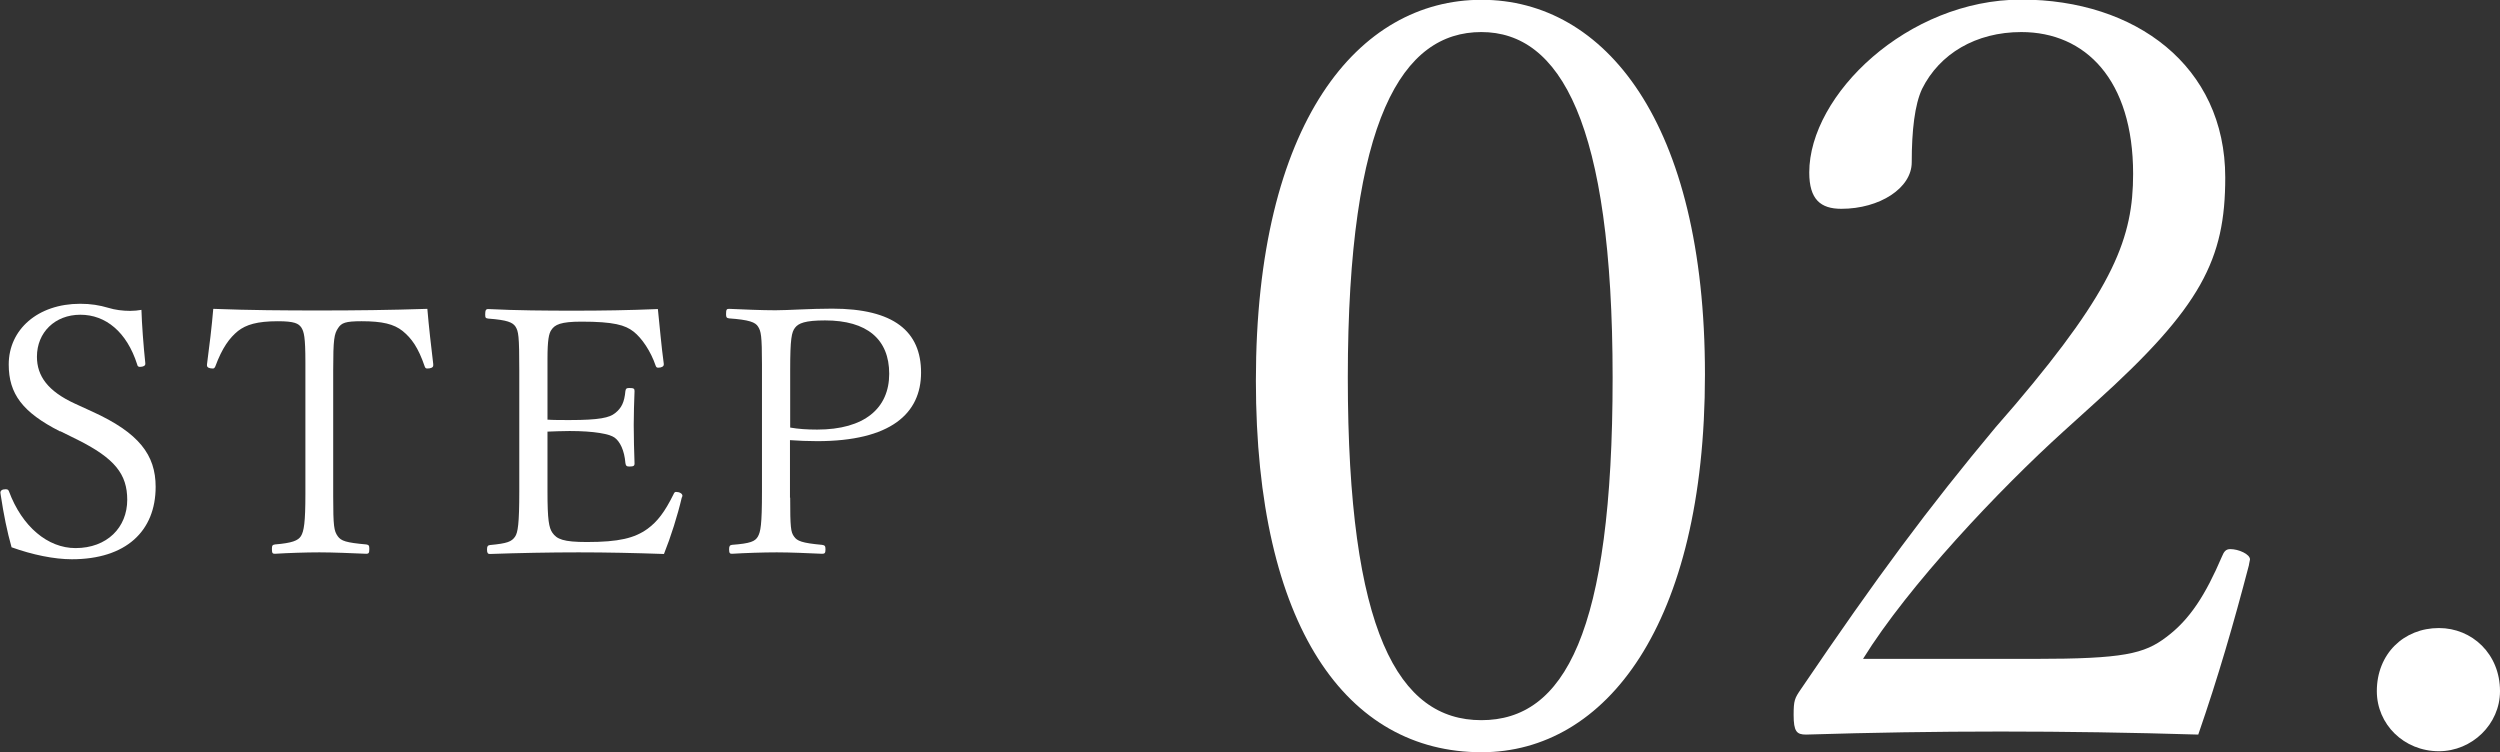 <?xml version="1.0" encoding="UTF-8"?><svg id="_レイヤー_2" xmlns="http://www.w3.org/2000/svg" viewBox="0 0 123.2 37.07"><rect x="0" y="0" width="123.2" height="37.07" fill="#333333" stroke="none"/><defs><style>.cls-1{fill:#fff;}</style></defs><g id="_レイヤー_18"><path class="cls-1" d="M84.02,18.46c0,12.34-4.89,18.61-11.01,18.61-6.63,0-11.12-6.17-11.12-18.31,0-12.75,5.05-18.77,11.12-18.77s11.01,6.02,11.01,18.46ZM66.42,18.61c0,12.54,2.5,16.88,6.58,16.88s6.47-4.28,6.47-16.88-2.6-17.03-6.47-17.03-6.58,4.23-6.58,17.03Z"/><path class="cls-1" d="M110.83,27.84c-.76,2.91-1.53,5.56-2.5,8.36-3.31-.1-6.53-.15-9.74-.15s-6.32.05-9.59.15c-.46,0-.61-.15-.61-.97,0-.71.05-.82.36-1.27,3.77-5.56,6.27-8.92,9.59-12.9l.97-1.12c4.89-5.76,5.81-8.26,5.81-11.37,0-4.64-2.35-6.99-5.51-6.99-2.24,0-4.03,1.07-4.89,2.8-.36.77-.51,2.04-.51,3.62,0,1.27-1.58,2.29-3.47,2.29-1.02,0-1.58-.46-1.58-1.79,0-3.82,4.84-8.52,10.45-8.52s10.05,3.26,10.05,8.77c0,4.03-1.17,6.37-6.38,11.07l-1.58,1.43c-3.16,2.86-7.65,7.6-9.89,11.22h8.46c4.38,0,5.4-.25,6.48-1.07,1.17-.87,1.94-2.09,2.75-3.98.1-.25.2-.36.41-.36.41,0,.97.25.97.51l-.05.25Z"/><path class="cls-1" d="M123.2,34.06c0,1.63-1.38,2.96-3.01,2.96-1.73,0-3.06-1.33-3.06-2.96,0-1.84,1.33-3.11,3.06-3.11,1.63,0,3.01,1.27,3.01,3.11Z"/><path class="cls-1" d="M2.96,21.26c-1.85-.94-2.53-1.85-2.53-3.3,0-1.72,1.43-2.99,3.52-2.99.53,0,.95.07,1.39.2.32.1.71.15,1.07.15.2,0,.39-.02.56-.05.02.7.1,1.77.19,2.62v.05c0,.08-.1.14-.27.14-.08,0-.12-.05-.13-.12-.51-1.6-1.55-2.45-2.8-2.45s-2.14.87-2.14,2.07c0,.95.54,1.7,1.87,2.31l.85.39c2.31,1.05,3.13,2.14,3.13,3.71,0,2.18-1.46,3.57-4.13,3.57-.87,0-1.94-.22-2.97-.59-.22-.78-.39-1.62-.53-2.55l-.02-.14c0-.1.08-.17.25-.17.1,0,.14.02.17.1.65,1.75,1.92,2.8,3.28,2.8,1.56,0,2.55-1.02,2.55-2.38,0-1.26-.61-2.04-2.45-2.96l-.85-.42Z"/><path class="cls-1" d="M10.2,17.96c.12-.9.24-1.9.31-2.74,1.83.07,3.52.08,5.25.08s3.47-.02,5.3-.08c.07.85.19,1.89.29,2.72v.07c0,.1-.12.15-.29.15-.07,0-.1-.02-.13-.1-.32-.94-.65-1.39-1.09-1.75-.43-.34-.99-.48-2.02-.48-.8,0-.99.08-1.16.34-.19.29-.24.53-.24,2.07v6.22c0,1.48.04,1.7.22,1.96.17.24.41.32,1.41.41.12.02.15.05.15.22,0,.2-.03.24-.15.24-.7-.03-1.65-.07-2.31-.07s-1.56.03-2.19.07c-.12,0-.15-.03-.15-.24,0-.17.03-.2.15-.22.85-.07,1.14-.19,1.28-.41.15-.24.22-.68.22-2.07v-6.49c0-1.27-.07-1.51-.2-1.72-.14-.2-.34-.31-1.16-.31-1.02,0-1.56.17-1.96.48-.42.34-.78.83-1.12,1.75-.04.08-.07.1-.12.1-.17,0-.29-.05-.29-.15v-.05Z"/><path class="cls-1" d="M33.6,24.51c-.21.9-.54,1.94-.88,2.79-1.45-.05-2.82-.08-4.21-.08s-2.96.03-4.37.08c-.1,0-.14-.05-.14-.22s.04-.2.14-.22c.87-.08,1.07-.17,1.24-.41.14-.2.21-.63.21-2.23v-5.97c0-1.73-.04-1.92-.19-2.16-.14-.2-.39-.32-1.34-.39-.12-.02-.15-.03-.15-.2,0-.22.04-.27.15-.27,1.38.07,2.87.08,4.23.08s2.69-.02,4.13-.08c.09.85.17,1.82.29,2.69v.05c0,.08-.1.15-.27.15-.07,0-.1-.02-.13-.1-.24-.71-.68-1.36-1.09-1.68-.41-.32-.97-.49-2.57-.49-1.02,0-1.31.15-1.48.41-.12.17-.19.49-.19,1.41v3.01c.29.02.7.02,1.09.02,1.48,0,1.97-.12,2.24-.34.32-.25.46-.54.51-1.09.02-.12.05-.15.19-.15.22,0,.26.03.26.15-.02.58-.04,1.1-.04,1.67,0,.63.02,1.31.04,1.9,0,.12-.05.15-.26.15-.12,0-.17-.03-.19-.17-.05-.63-.27-1.07-.54-1.26-.24-.17-.97-.32-2.21-.32-.39,0-.8.02-1.09.03v2.96c0,1.39.07,1.77.24,2.02.22.32.54.46,1.7.46,1.58,0,2.35-.19,2.99-.65.49-.36.85-.83,1.28-1.7.03-.08.07-.12.12-.12.17,0,.32.08.32.19l-.02.08Z"/><path class="cls-1" d="M38.94,24.52c0,1.48.03,1.7.19,1.92.15.22.39.32,1.38.41.13.02.17.05.17.22,0,.19-.04.22-.17.22-.68-.03-1.56-.07-2.23-.07s-1.56.03-2.21.07c-.1,0-.14-.03-.14-.22,0-.17.04-.2.14-.22.92-.07,1.14-.17,1.28-.41.13-.24.2-.54.2-2.23v-6.24c0-1.44-.05-1.65-.19-1.87-.13-.22-.44-.34-1.43-.41-.12-.02-.15-.05-.15-.2,0-.24.03-.27.15-.27.68.03,1.62.07,2.28.07.63,0,1.7-.08,2.8-.08,3.04,0,4.38,1.12,4.38,3.15s-1.51,3.38-5.12,3.38c-.44,0-.95-.02-1.34-.05v2.84ZM38.94,21.07c.39.07.83.1,1.33.1,2.33,0,3.55-1.05,3.55-2.75s-1.09-2.63-3.16-2.63c-.99,0-1.31.14-1.48.36s-.24.53-.24,2.09v2.84Z"/></g></svg>